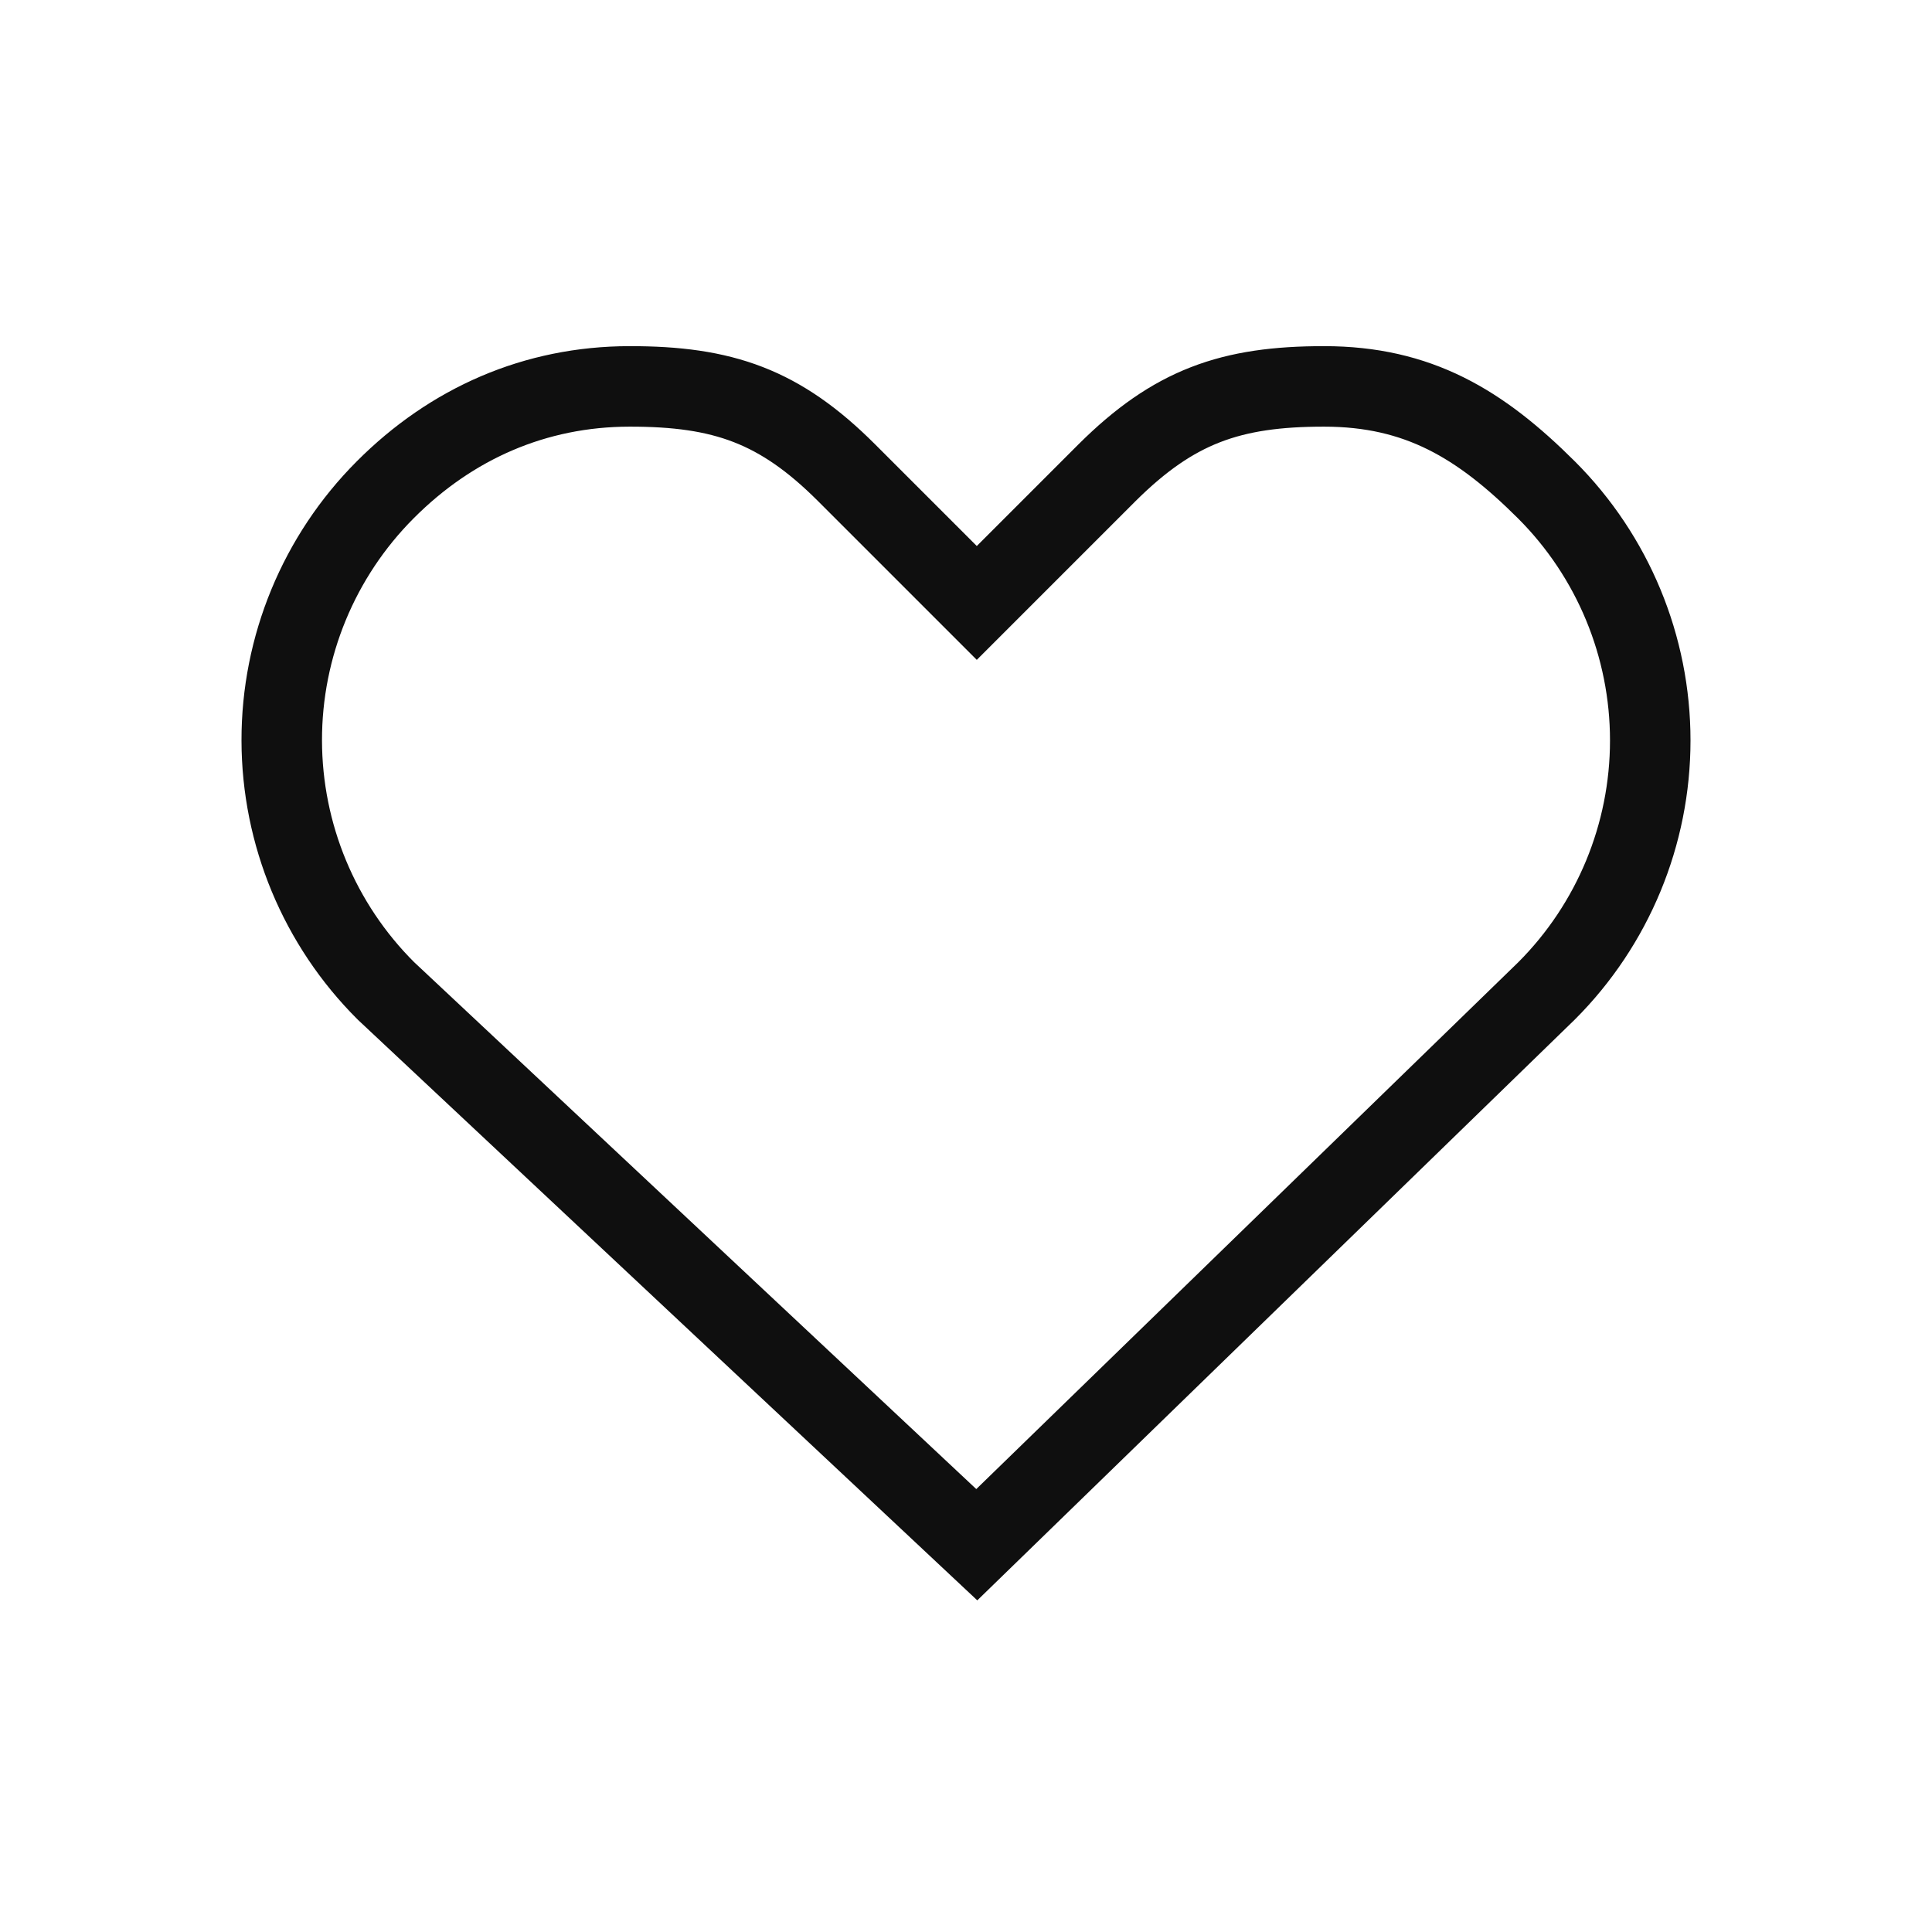 <svg width="24" height="24" viewBox="0 0 24 24" fill="none" xmlns="http://www.w3.org/2000/svg">
<path d="M16.451 4.8C17.616 4.801 18.387 5.264 19.212 6.087C20.037 6.912 20.5 8.031 20.5 9.198C20.5 10.365 20.037 11.484 19.212 12.309L12.134 19.189L4.794 12.309C3.967 11.485 3.502 10.366 3.5 9.199C3.498 8.032 3.961 6.911 4.785 6.085C5.609 5.258 6.65 4.802 7.817 4.8C8.984 4.798 9.689 5.046 10.515 5.871L12.134 7.49L13.753 5.871C14.58 5.05 15.286 4.799 16.451 4.8Z" stroke="#0F0F0F"/>
</svg>
